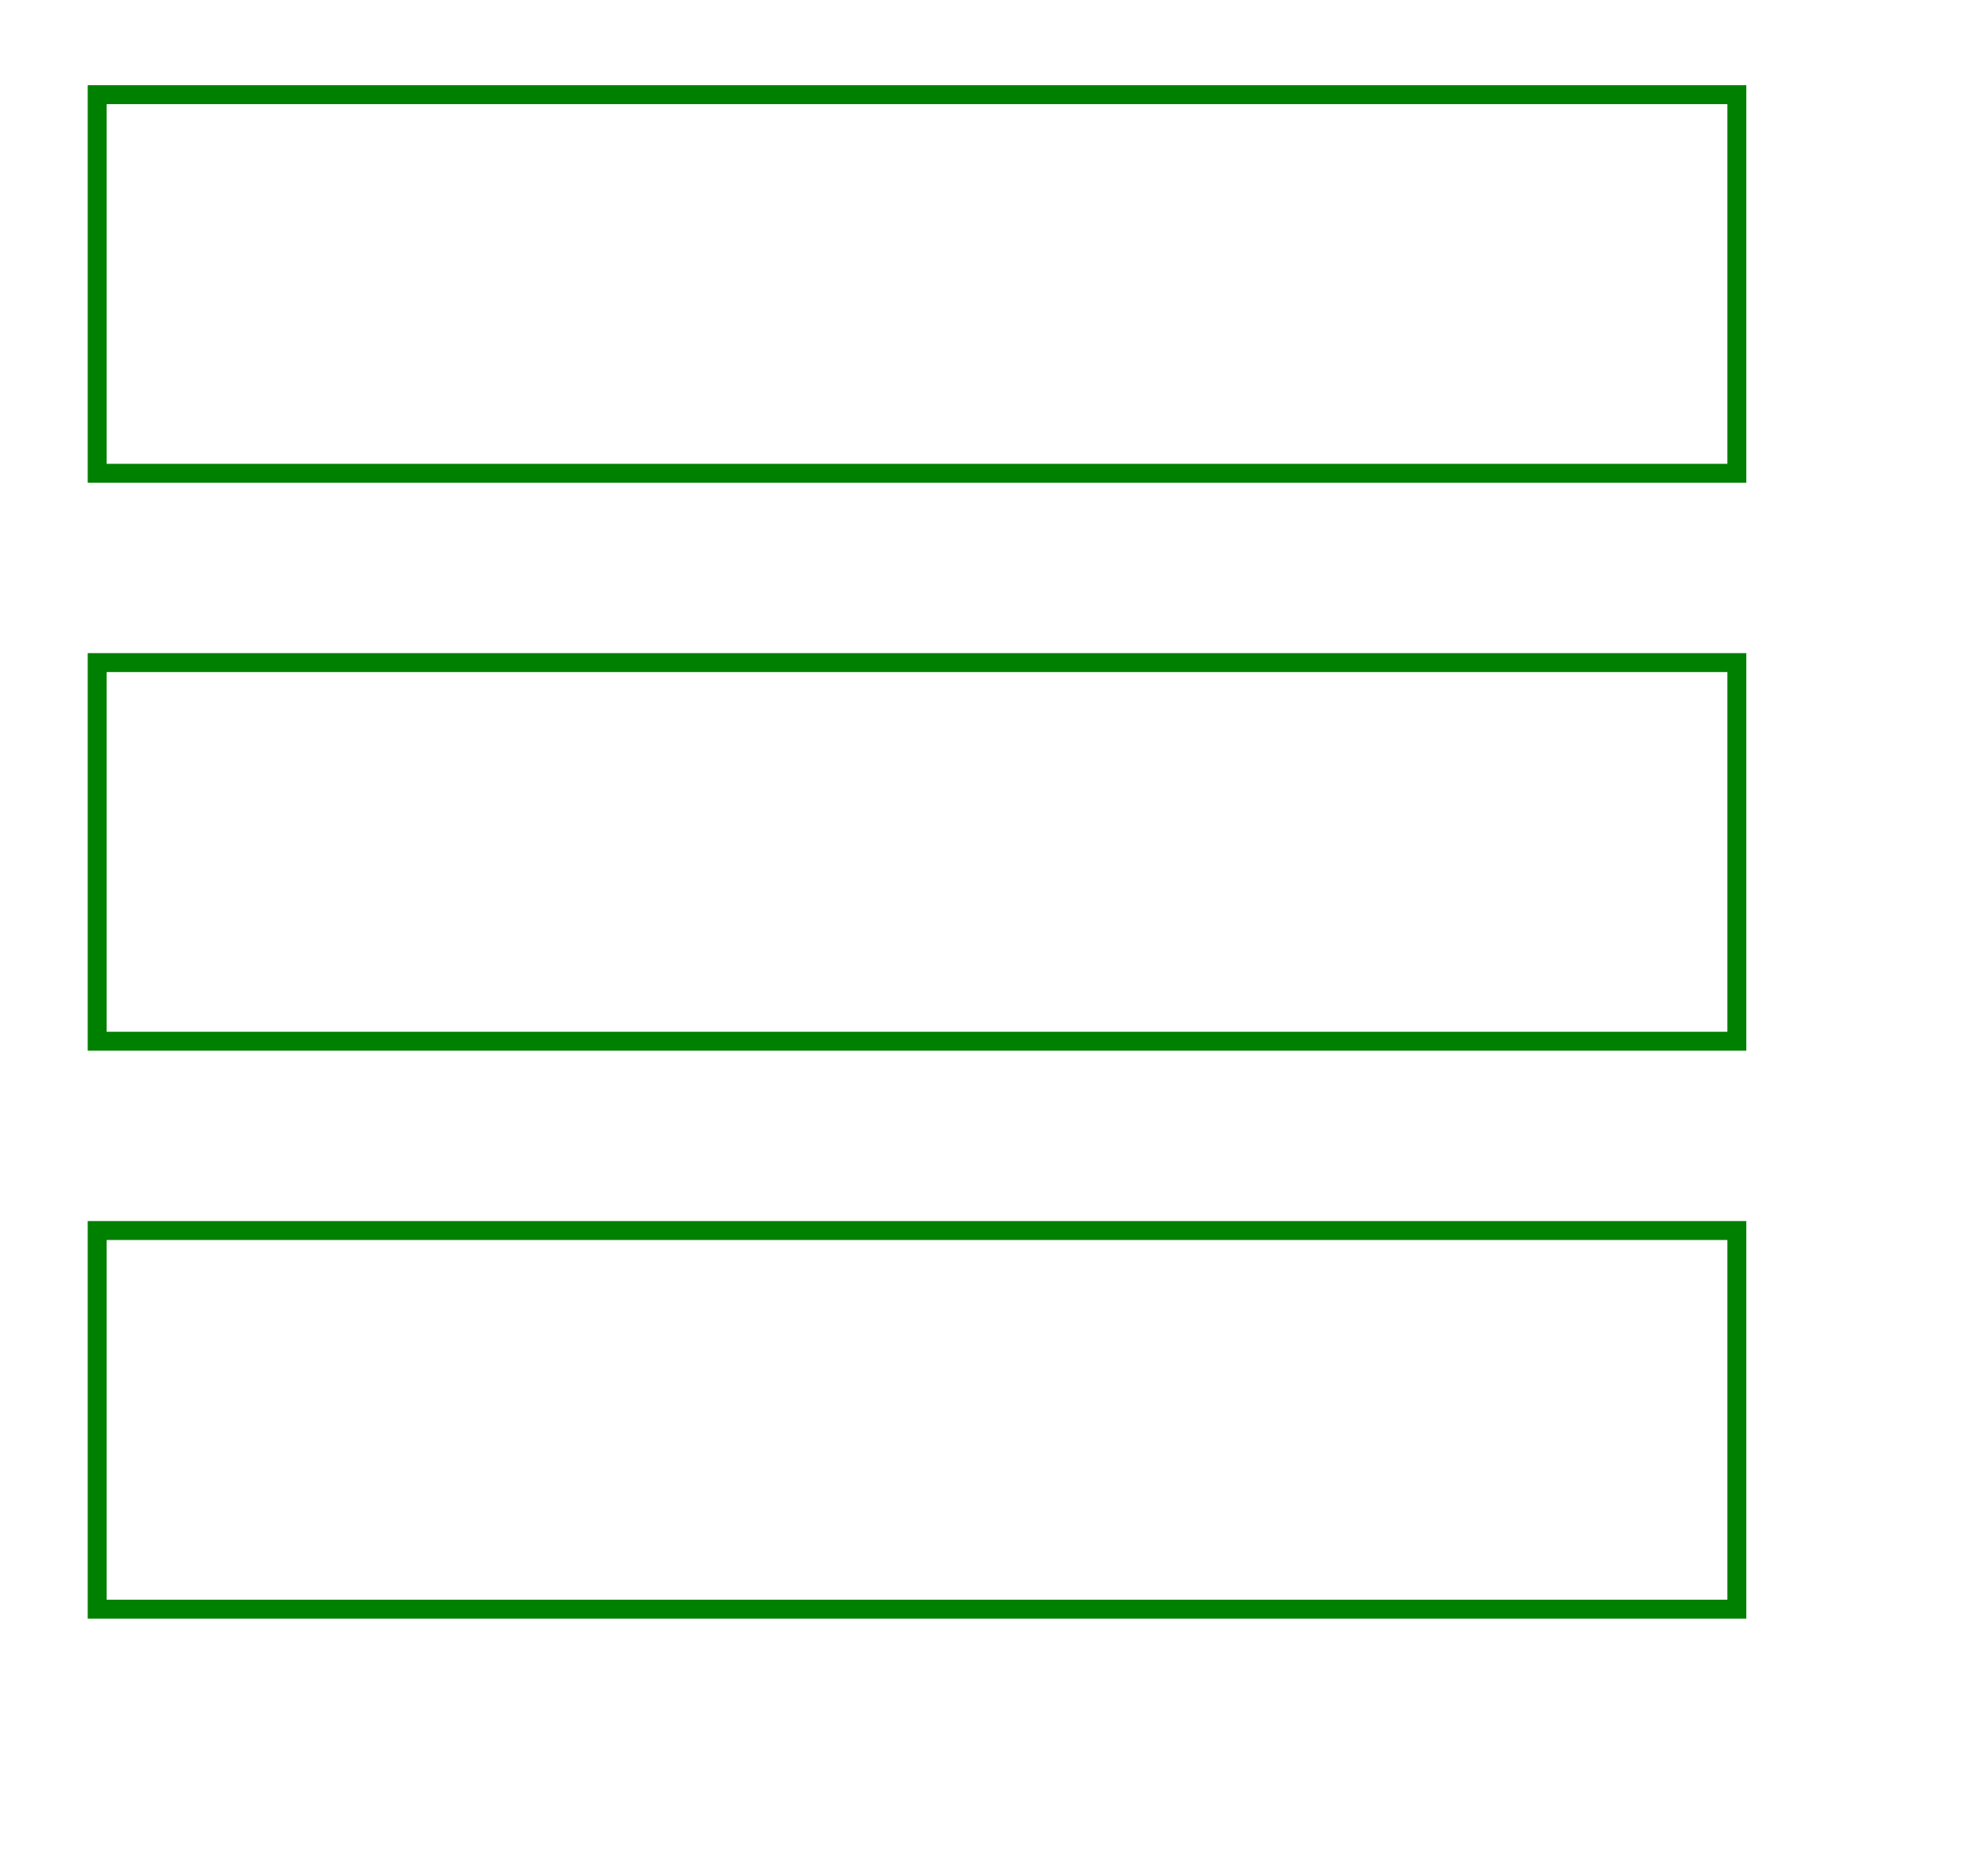 <svg width="105" height="98" viewBox="-34 -5 105 98" xmlns="http://www.w3.org/2000/svg"><path d="M -28.867 80 L 57.735 80 L 57.735 60 L -28.867 60 L -28.867 80 Z" stroke="green" stroke-width="1" fill="none" /><path d="M -28.867 50 L 57.735 50 L 57.735 30 L -28.867 30 L -28.867 50 Z" stroke="green" stroke-width="1" fill="none" /><path d="M -28.867 20 L 57.735 20 L 57.735 0 L -28.867 0 L -28.867 20 Z" stroke="green" stroke-width="1" fill="none" /></svg>